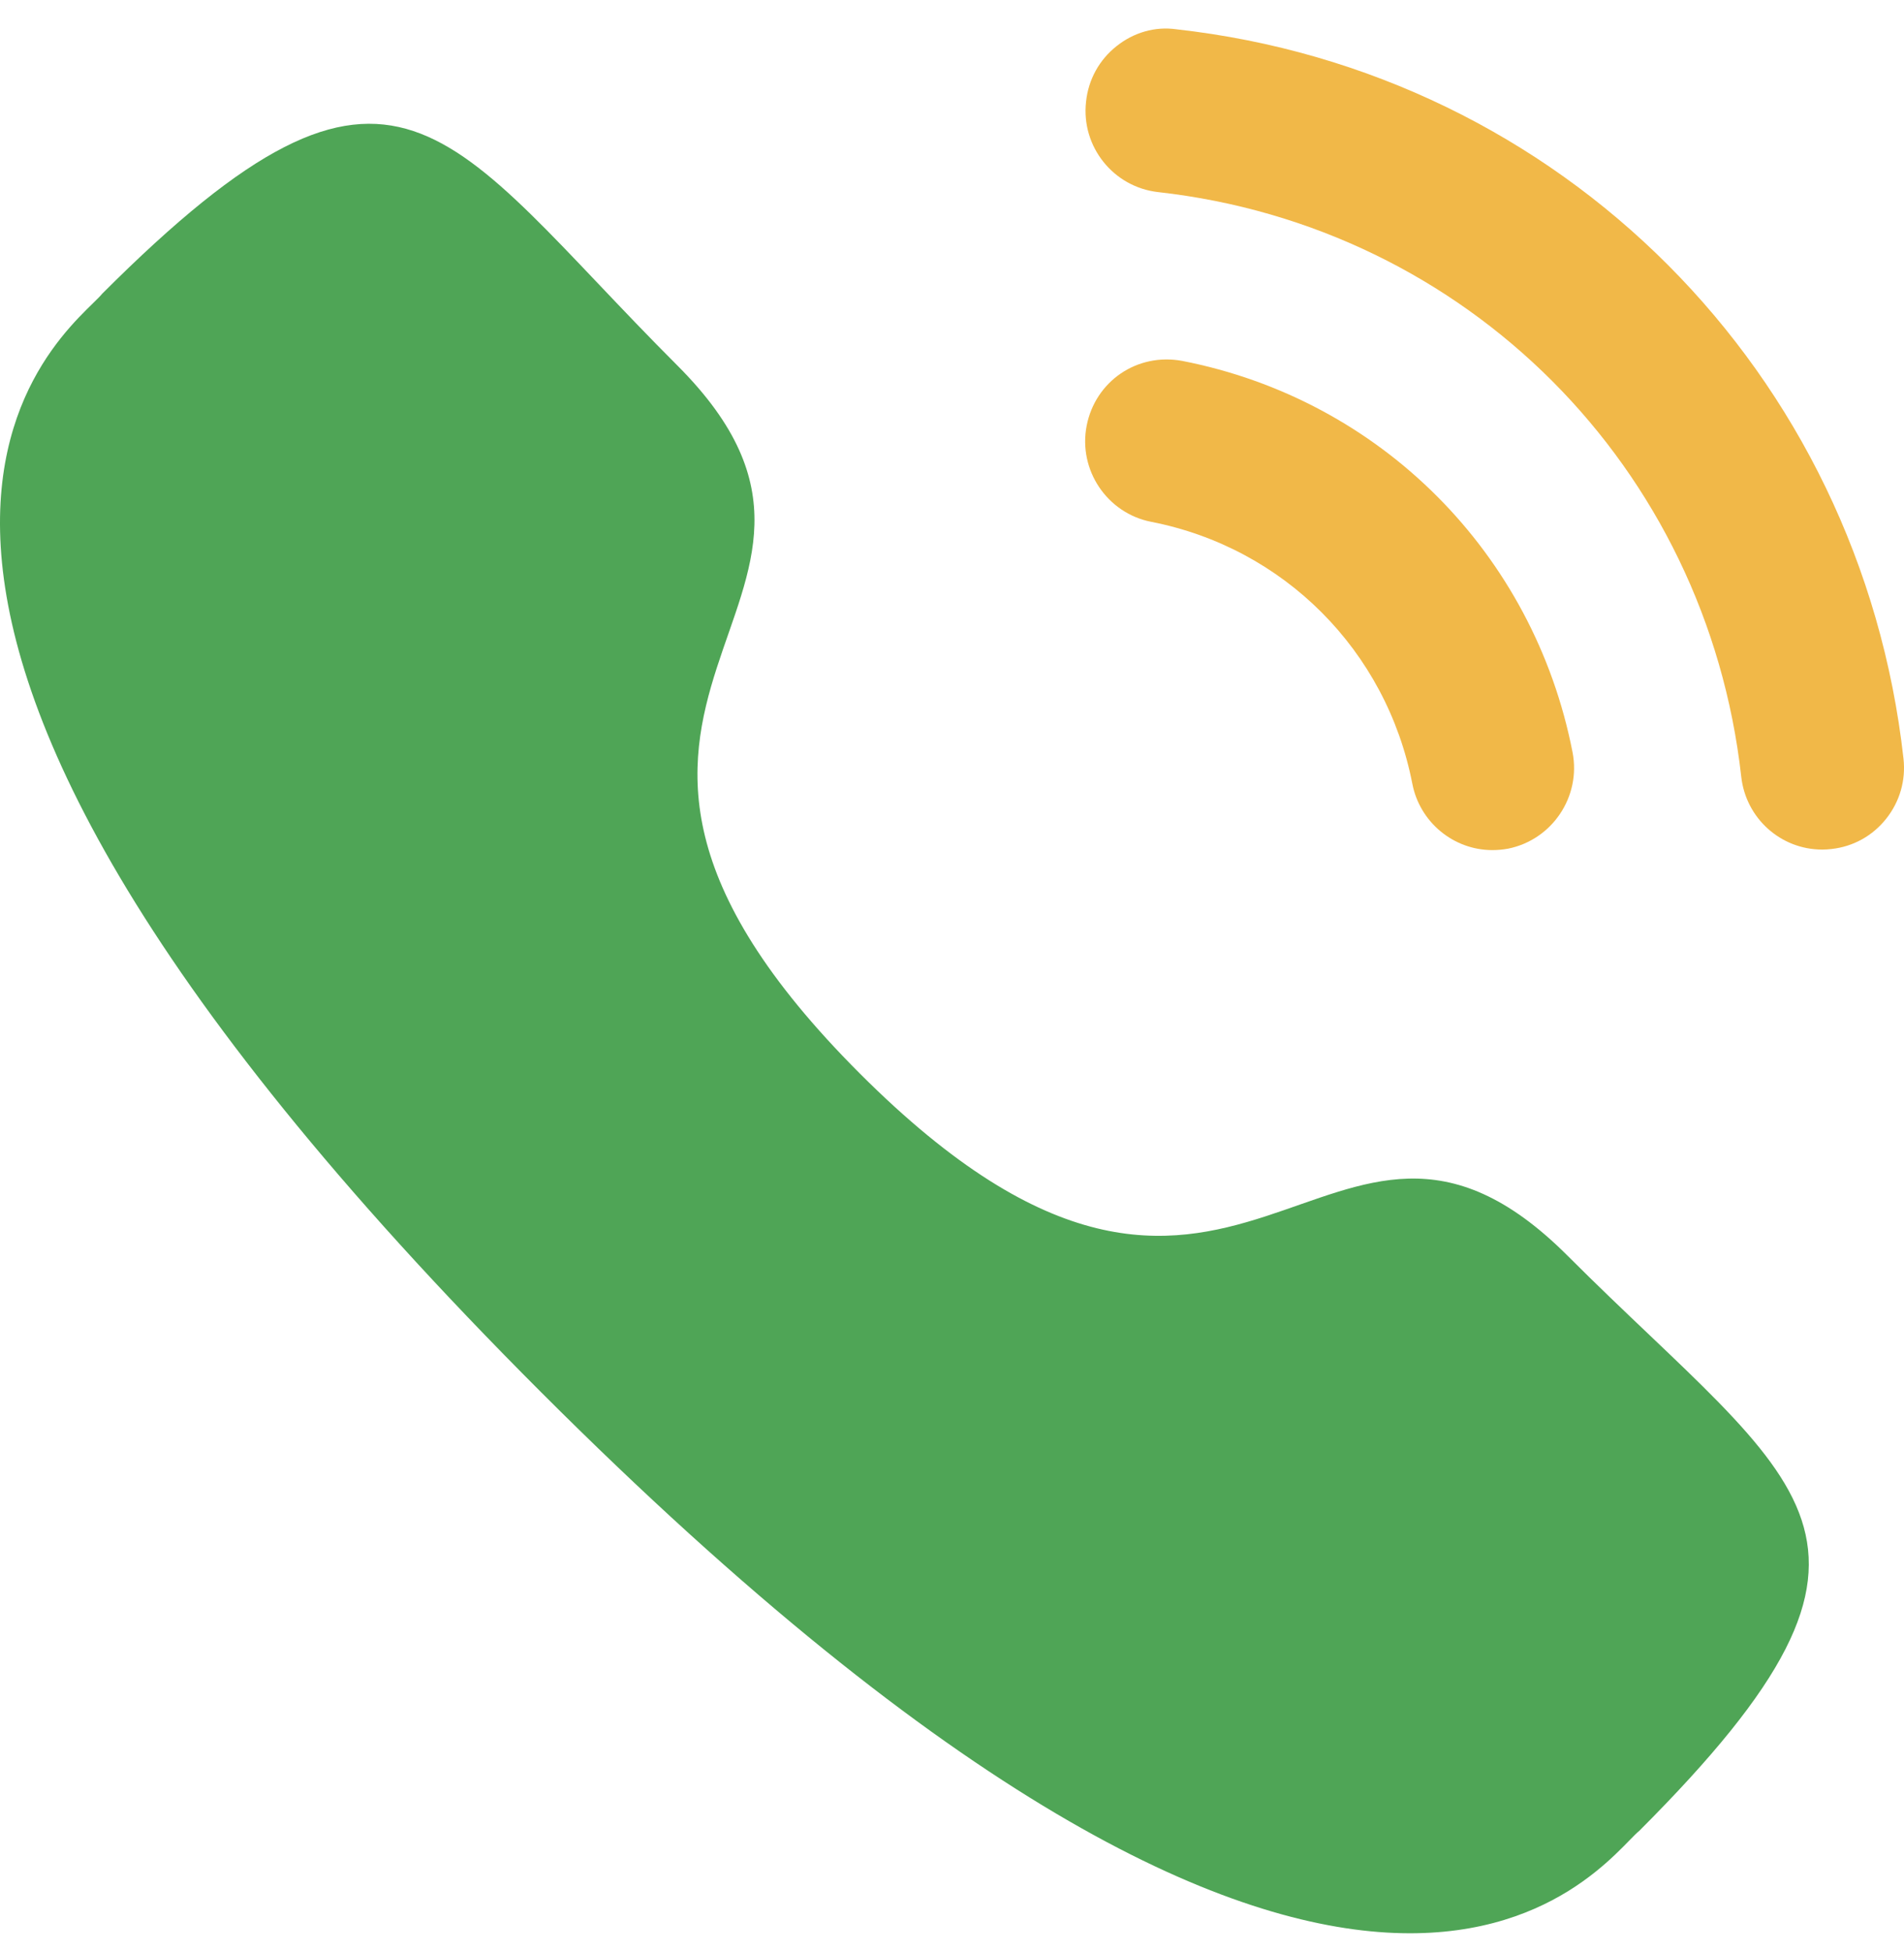 <svg width="40" height="41" viewBox="0 0 40 41" fill="none" xmlns="http://www.w3.org/2000/svg">
<path d="M24.837 7.579C23.884 7.403 23.01 8.01 22.829 8.94C22.648 9.869 23.257 10.776 24.183 10.958C26.972 11.502 29.125 13.661 29.671 16.459C29.826 17.264 30.535 17.852 31.352 17.852C31.461 17.852 31.571 17.842 31.682 17.822C32.608 17.636 33.218 16.73 33.037 15.799C32.222 11.62 29.005 8.392 24.837 7.579Z" fill="#F1B848"/>
<path d="M24.712 0.615C24.265 0.551 23.817 0.683 23.461 0.966C23.094 1.254 22.865 1.67 22.816 2.136C22.71 3.077 23.389 3.928 24.329 4.034C30.813 4.758 35.852 9.808 36.581 16.312C36.678 17.183 37.409 17.841 38.282 17.841C38.348 17.841 38.411 17.837 38.477 17.829C38.933 17.779 39.34 17.553 39.626 17.193C39.911 16.834 40.041 16.386 39.989 15.928C39.081 7.814 32.8 1.516 24.712 0.615Z" fill="#F1B848"/>
<path fill-rule="evenodd" clip-rule="evenodd" d="M18.064 22.544C26.042 30.52 27.852 21.292 32.931 26.369C37.829 31.264 40.643 32.245 34.438 38.448C33.661 39.073 28.723 46.587 11.369 29.238C-5.987 11.887 1.523 6.944 2.148 6.167C8.368 -0.053 9.332 2.778 14.229 7.674C19.309 12.752 10.085 14.568 18.064 22.544Z" fill="#4FA556"/>
</svg>
